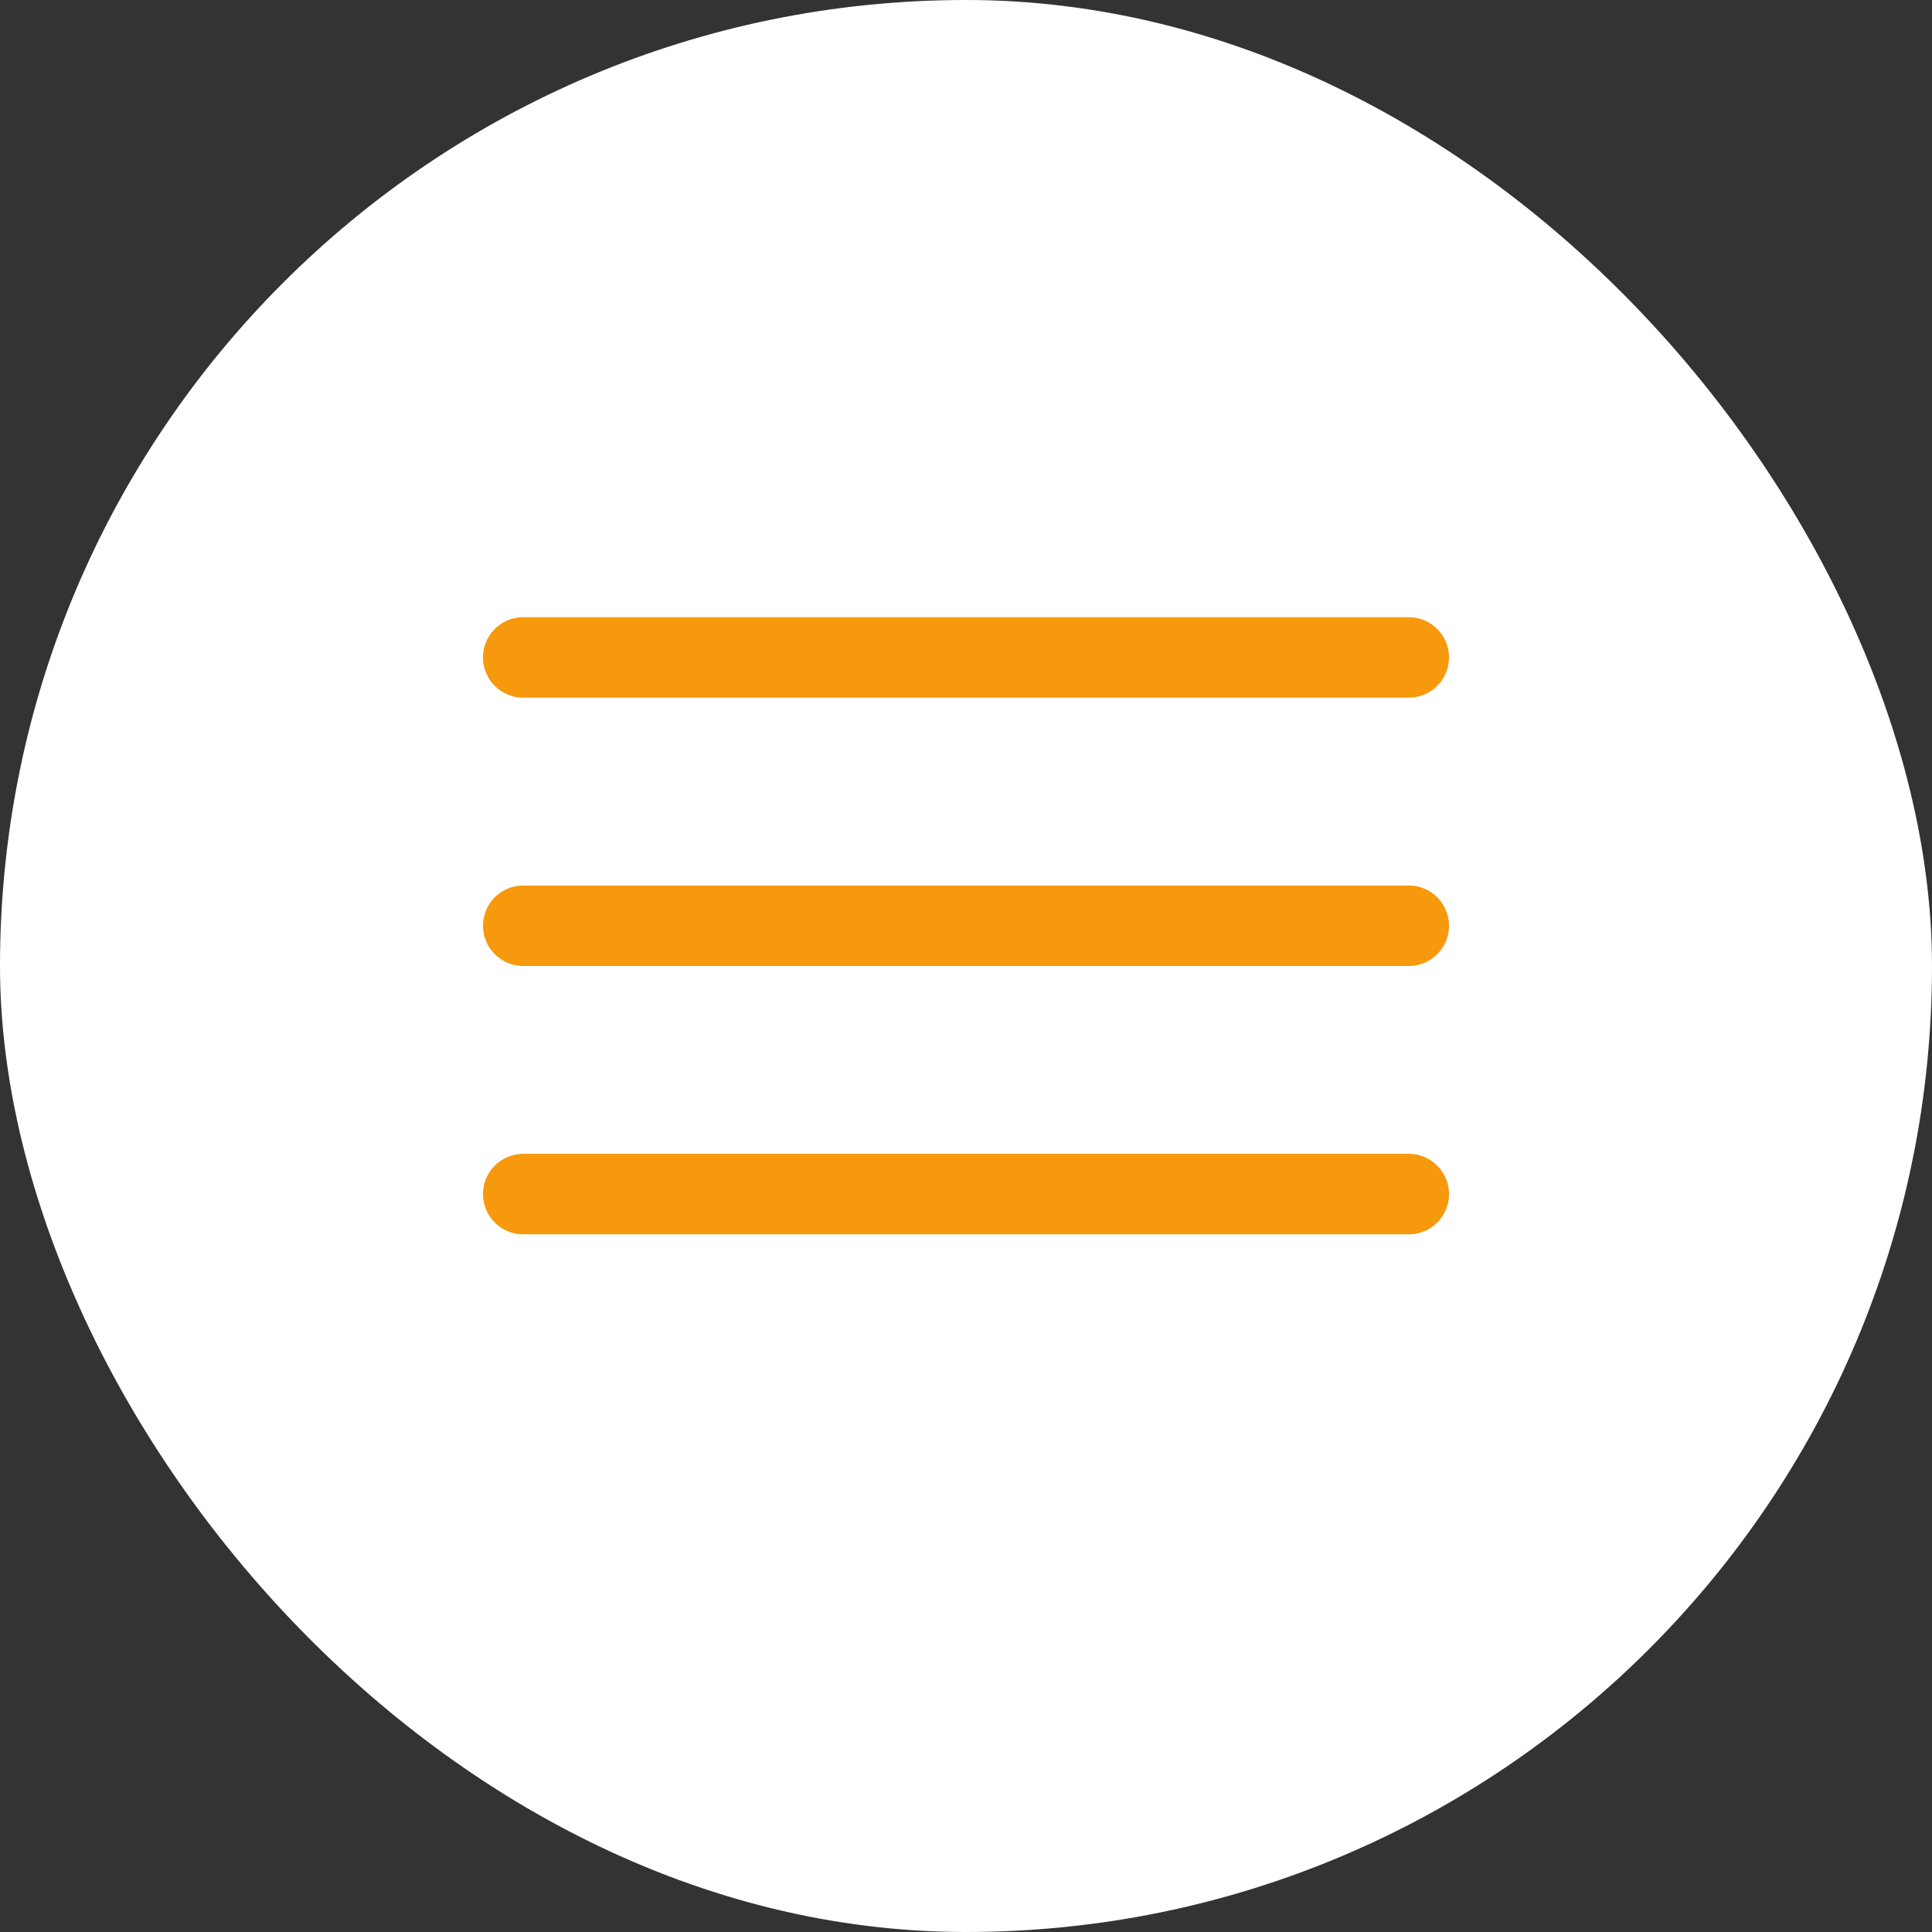 <?xml version="1.0" encoding="UTF-8"?> <svg xmlns="http://www.w3.org/2000/svg" width="36" height="36" viewBox="0 0 36 36" fill="none"><rect x="0" y="0" width="36" height="36" fill="#333333" stroke="none"/> <rect width="36" height="36" rx="18" fill="white"></rect> <line x1="9.75" y1="12.25" x2="26.25" y2="12.25" stroke="#F6990C" stroke-width="1.5" stroke-linecap="round"></line> <line x1="9.75" y1="17.25" x2="26.25" y2="17.25" stroke="#F6990C" stroke-width="1.5" stroke-linecap="round"></line> <line x1="9.75" y1="22.25" x2="26.25" y2="22.25" stroke="#F6990C" stroke-width="1.5" stroke-linecap="round"></line> </svg> 